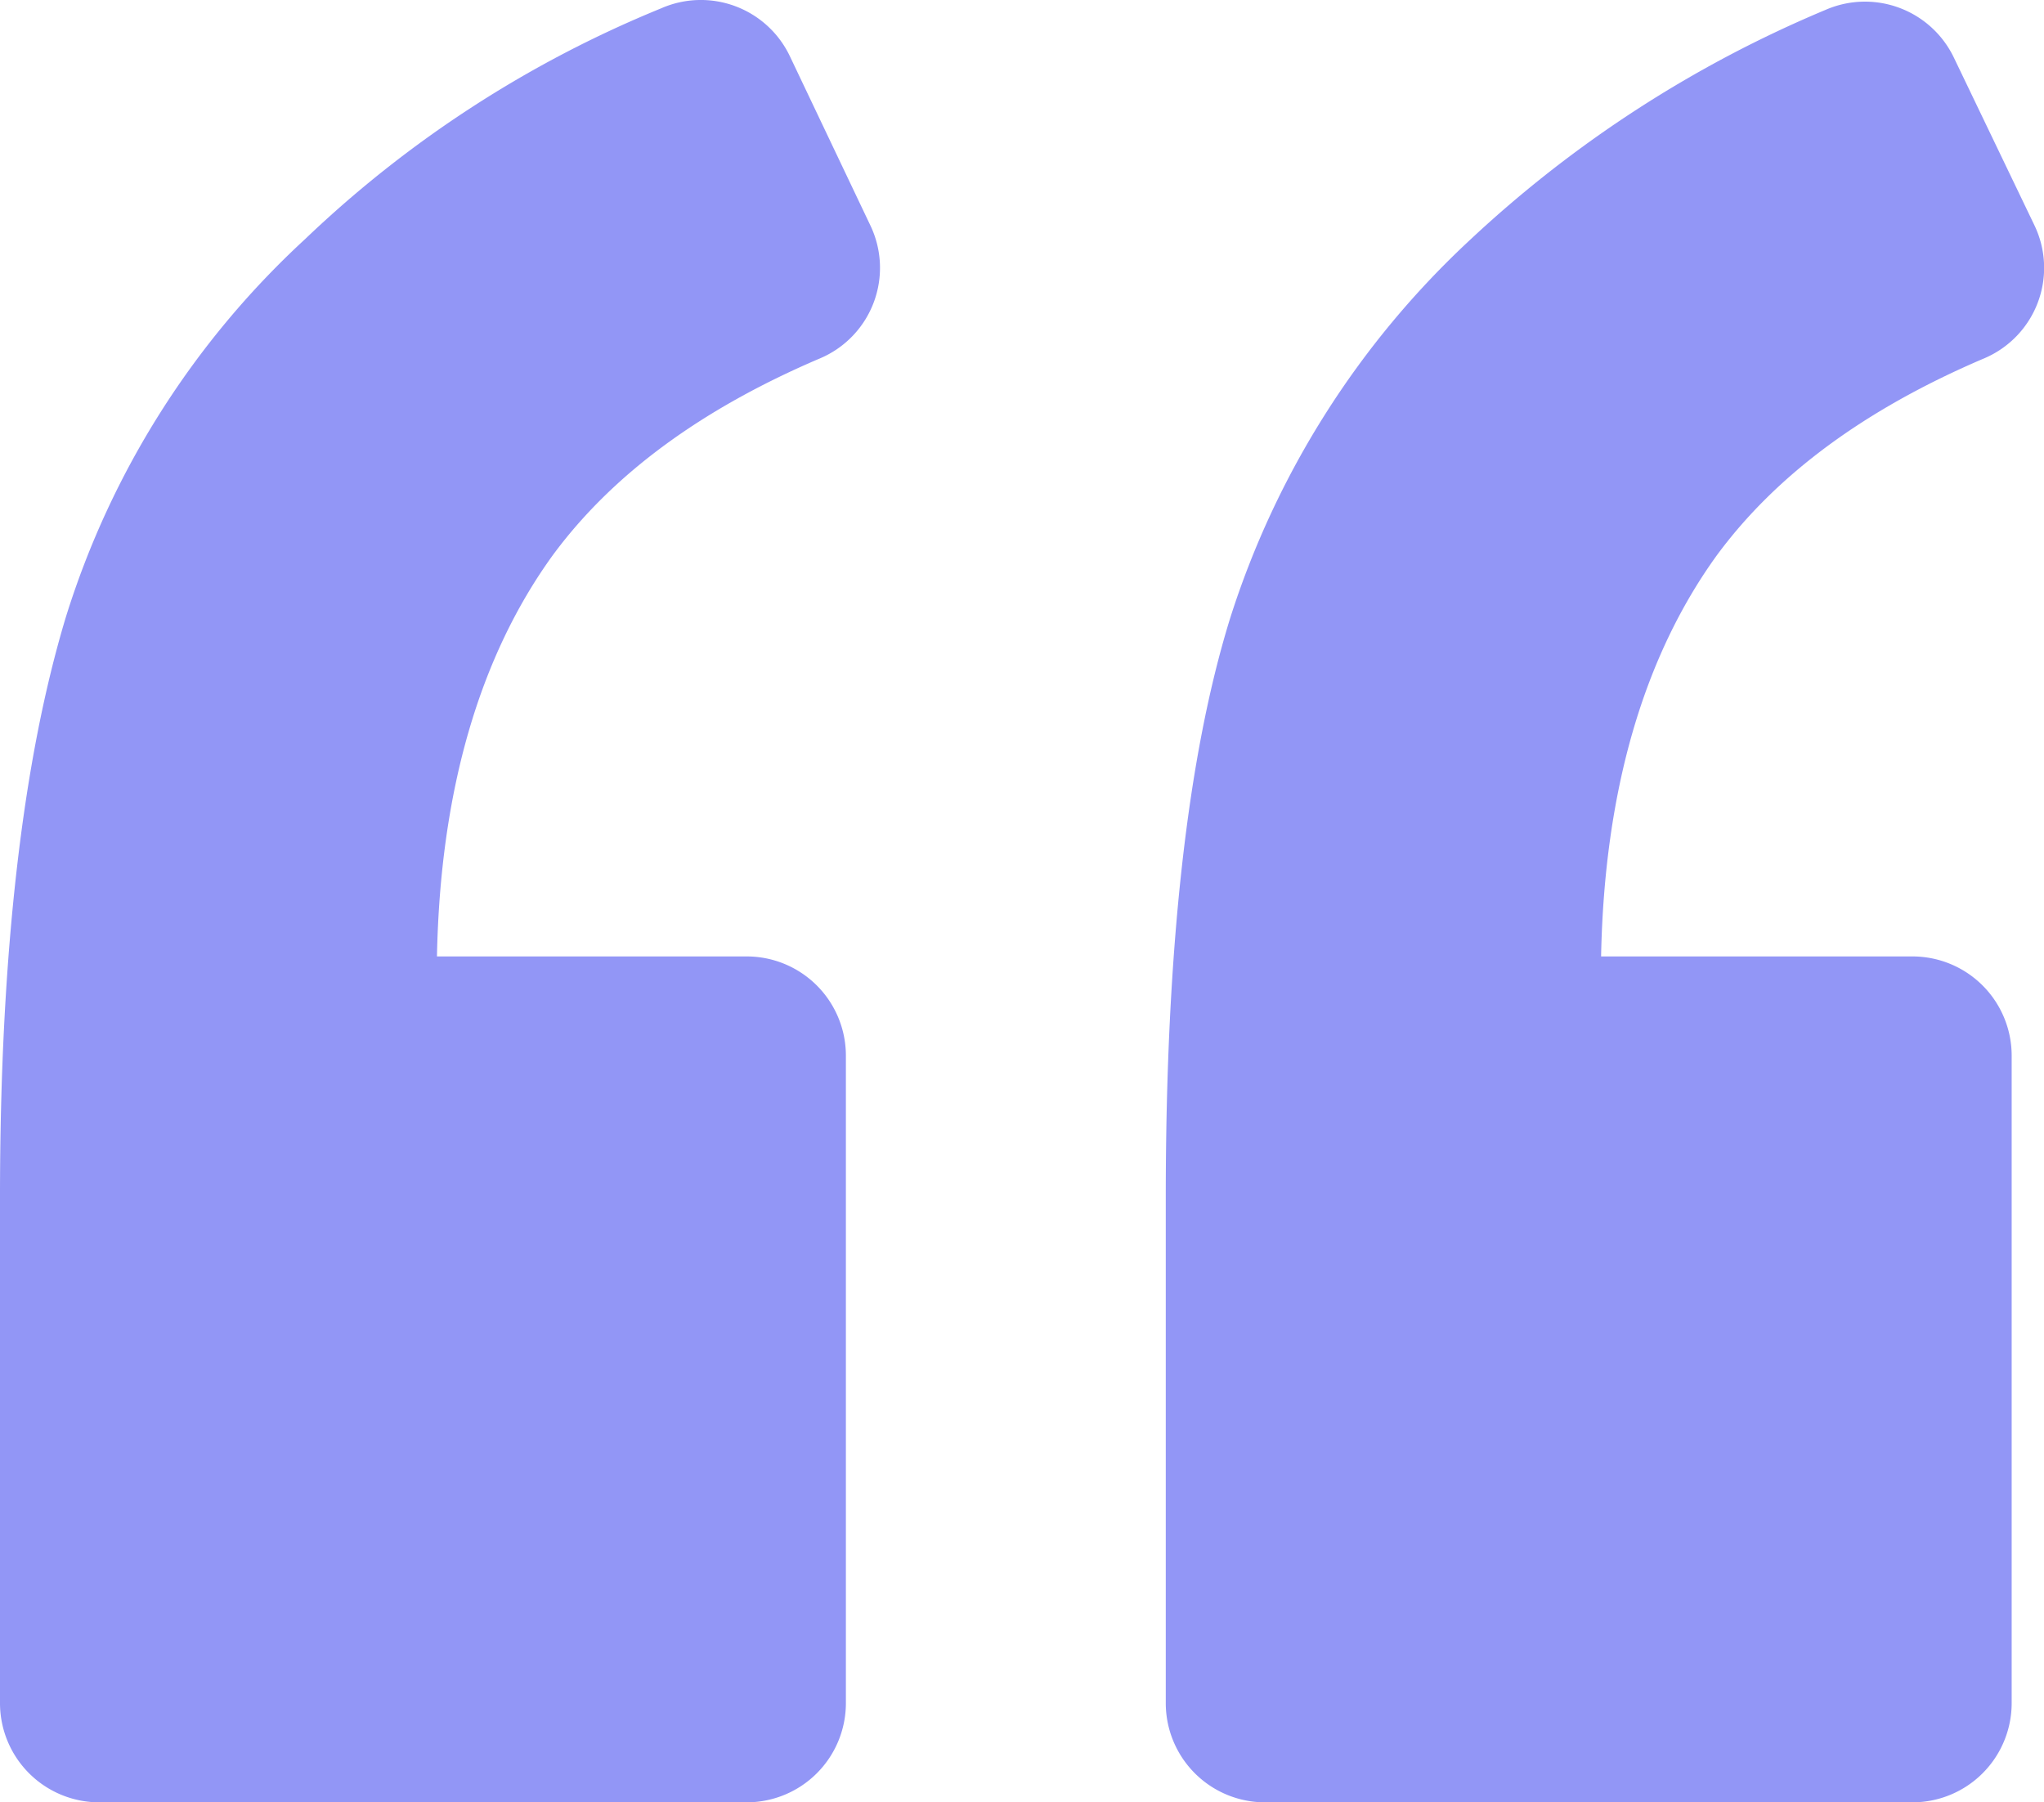 <svg xmlns="http://www.w3.org/2000/svg" width="123.961" height="109.305" viewBox="0 0 123.961 109.305"><g transform="translate(0 -7.328)"><path d="M49.8,29.032a5.96,5.96,0,0,0,3-8l-4.9-10.3a5.978,5.978,0,0,0-7.8-2.9,68.894,68.894,0,0,0-21.6,14A52.249,52.249,0,0,0,4,44.732c-2.6,8.6-4,20.3-4,35.2v30.7a6.018,6.018,0,0,0,6,6H45.3a6.018,6.018,0,0,0,6-6v-39.3a6.017,6.017,0,0,0-6-6H26.5c.2-10.1,2.6-18.2,7-24.3C37.1,36.133,42.5,32.133,49.8,29.032Z" fill="#9296f6"/><path d="M120.4,29.032a5.961,5.961,0,0,0,3-8l-4.9-10.2a5.979,5.979,0,0,0-7.8-2.9,72.439,72.439,0,0,0-21.5,13.9,53.37,53.37,0,0,0-14.6,23q-3.9,12.6-3.9,35.1v30.7a6.018,6.018,0,0,0,6,6H116a6.018,6.018,0,0,0,6-6v-39.3a6.017,6.017,0,0,0-6-6H97.1c.2-10.1,2.6-18.2,7-24.3C107.7,36.133,113.1,32.133,120.4,29.032Z" fill="#9296f6"/></g></svg>